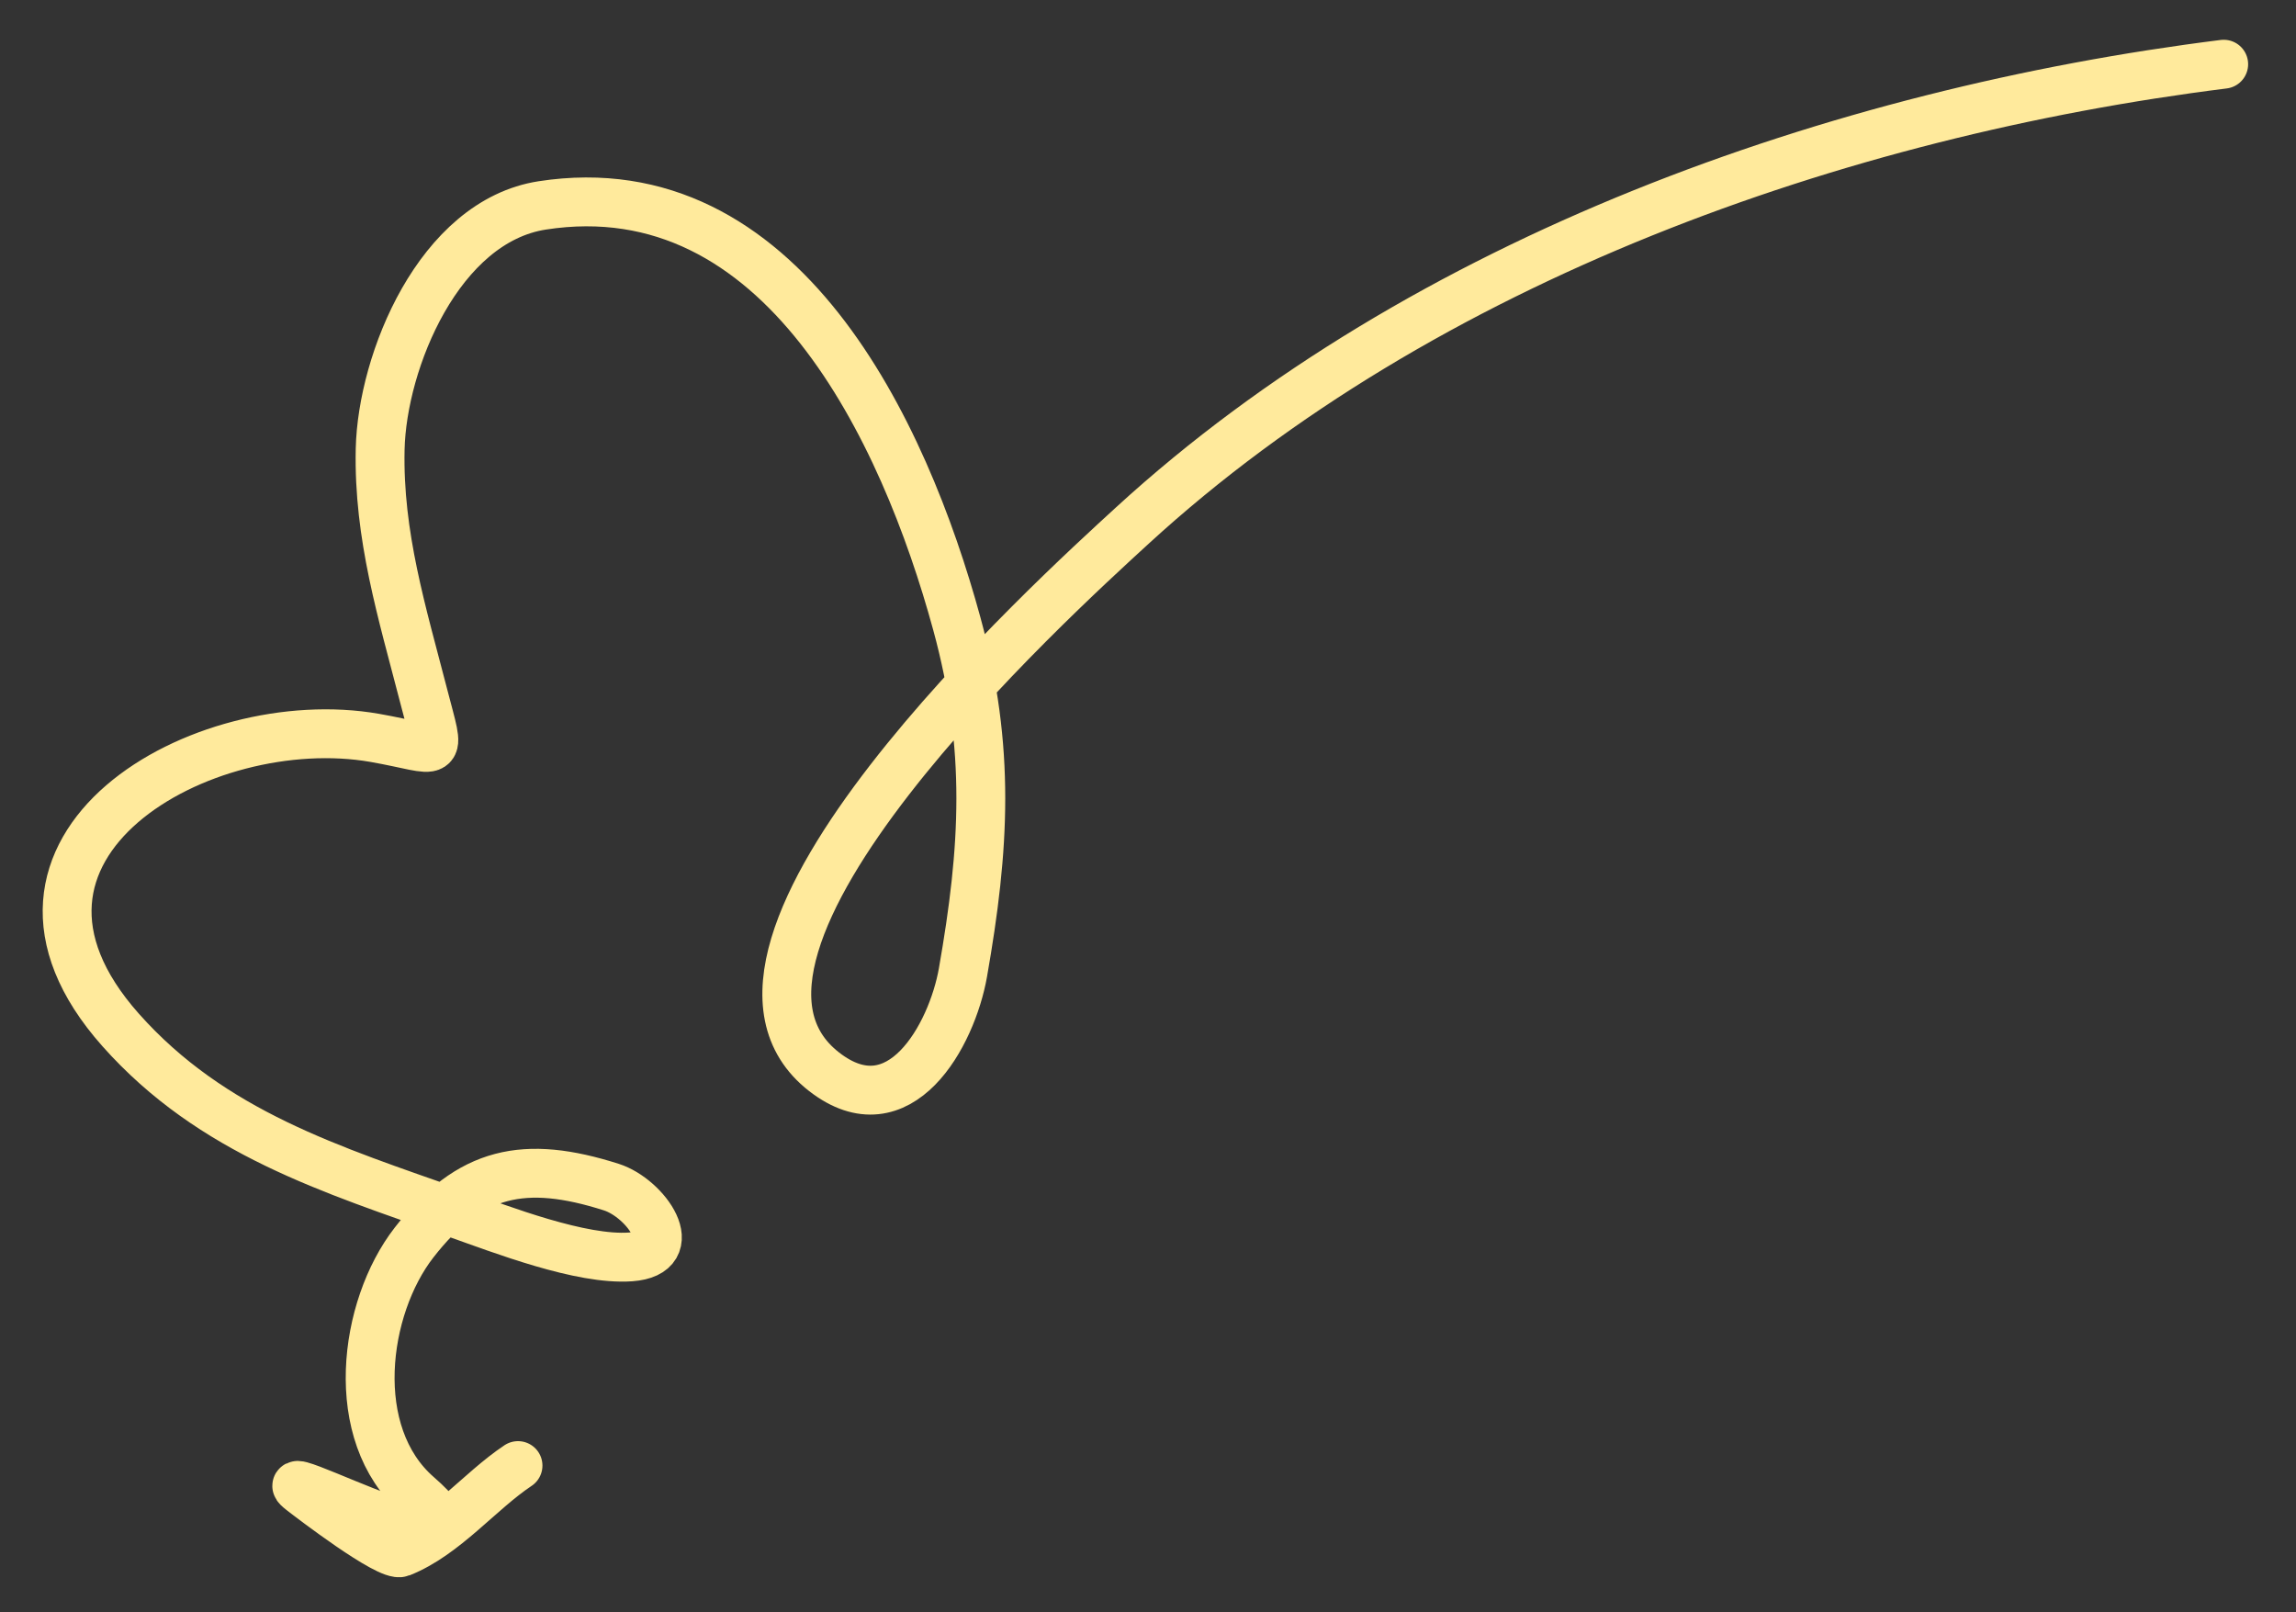 <?xml version="1.0" encoding="UTF-8"?> <svg xmlns="http://www.w3.org/2000/svg" width="47" height="33" viewBox="0 0 47 33" fill="none"><rect x="0" y="0" width="47" height="33" fill="#333333" stroke="none"/> <path d="M45.52 1.314C37.642 2.3 29.134 5.3 23.18 10.756C21.561 12.24 13.647 19.431 16.87 21.937C18.414 23.137 19.485 21.194 19.712 19.905C20.157 17.369 20.284 15.319 19.586 12.764C18.509 8.819 15.996 3.449 11.101 4.204C8.988 4.53 7.822 7.391 7.782 9.194C7.743 10.962 8.232 12.539 8.669 14.229C9.024 15.603 9.077 15.35 7.674 15.103C4.154 14.485 -0.865 17.325 2.468 21.079C4.338 23.185 6.796 23.941 9.327 24.834C10.277 25.169 11.893 25.799 12.909 25.726C14.014 25.646 13.223 24.523 12.513 24.297C10.746 23.735 9.622 23.958 8.475 25.433C7.438 26.768 7.099 29.345 8.551 30.609C9.357 31.311 8.986 31.364 8.127 31.155C7.461 30.994 5.632 30.092 6.173 30.513C6.364 30.661 7.951 31.878 8.205 31.777C9.109 31.417 9.815 30.523 10.604 29.997" stroke="#FFEA9C" stroke-linecap="round"></path> </svg> 